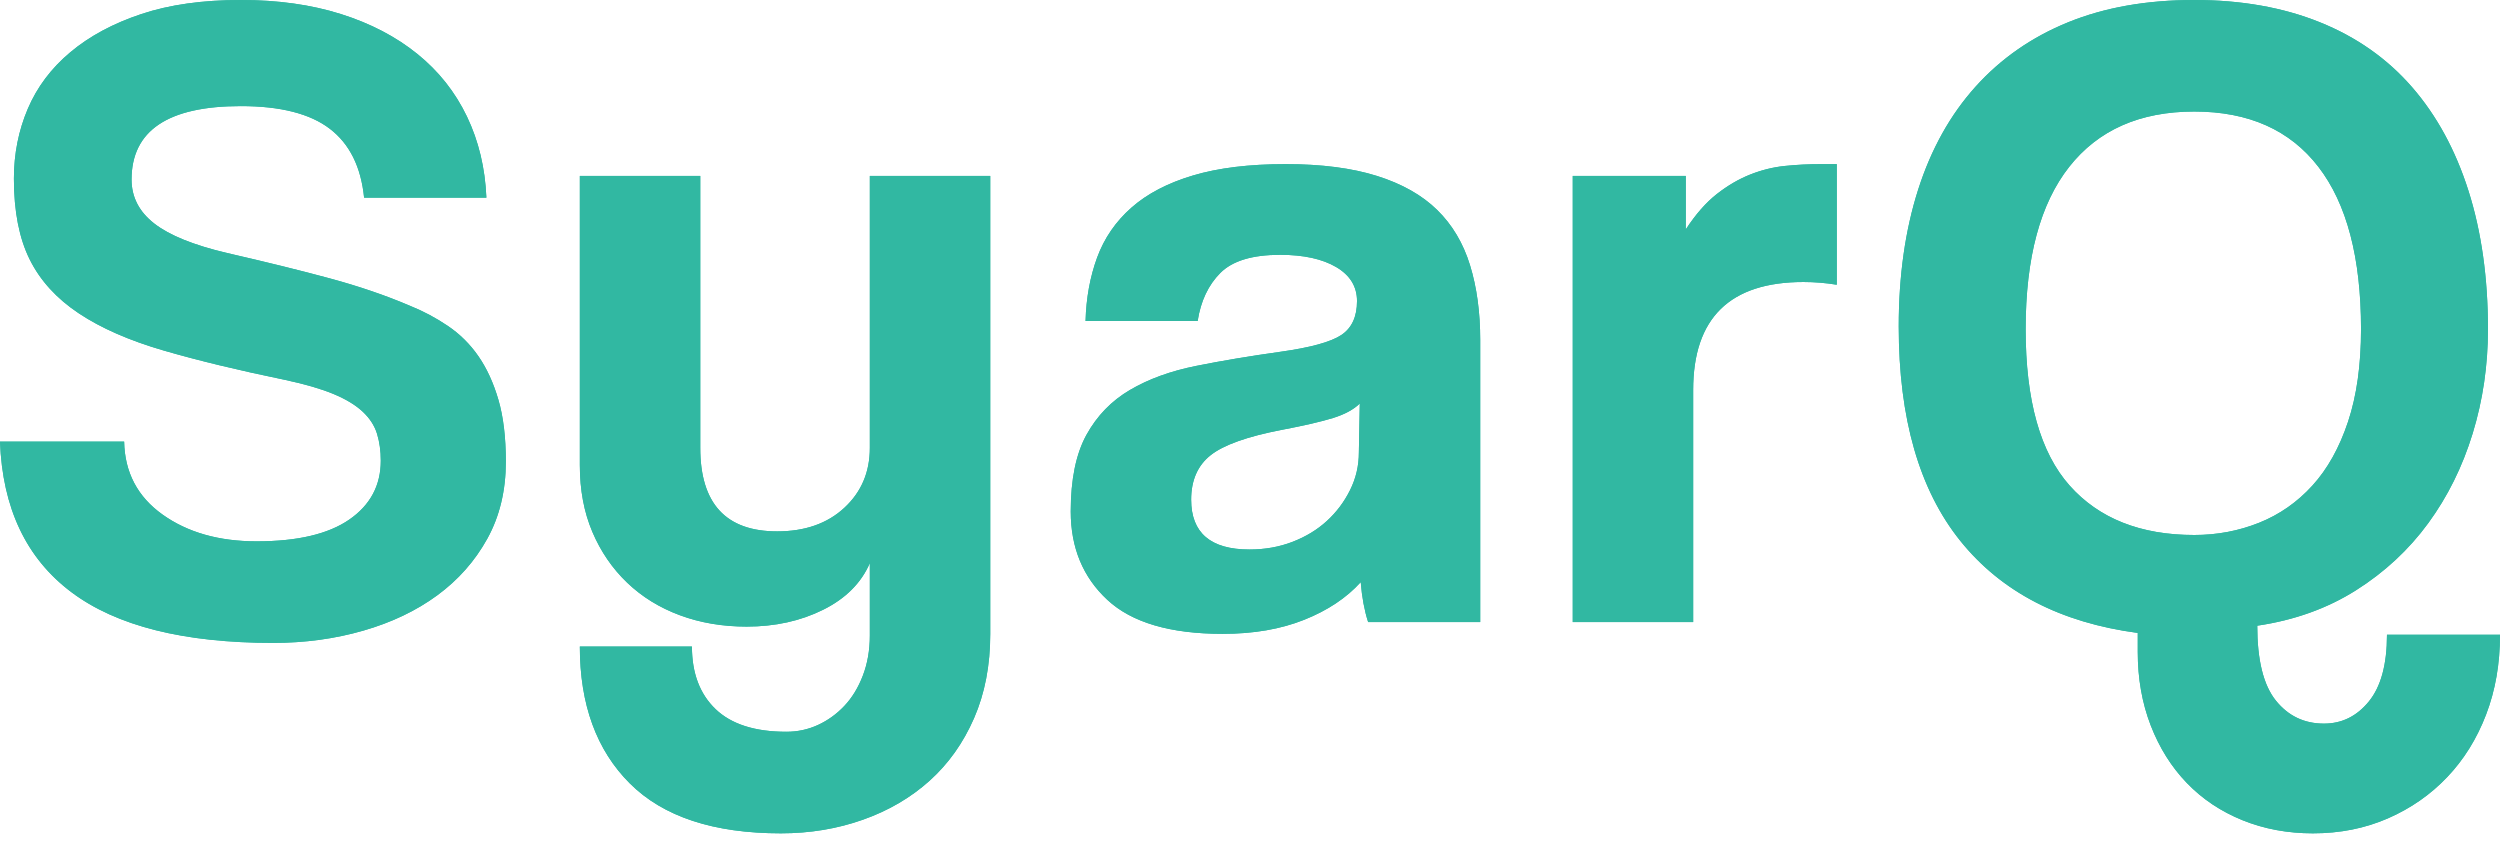 <?xml version="1.0" encoding="UTF-8"?>
<svg width="223px" height="75px" viewBox="0 0 223 75" version="1.1" xmlns="http://www.w3.org/2000/svg" xmlns:xlink="http://www.w3.org/1999/xlink">
    <!-- Generator: Sketch 42 (36781) - http://www.bohemiancoding.com/sketch -->
    <title>logo</title>
    <desc>Created with Sketch.</desc>
    <defs></defs>
    <g id="Page-1" stroke="none" stroke-width="1" fill="none" fill-rule="evenodd">
        <g id="Desktop-HD" transform="translate(-613, -762)" fill="#31B8A2">
            <g id="logo" transform="translate(613, 762)">
                <path d="M32.478,17.633 C32.202,14.883 31.183,12.834 29.42,11.486 C27.657,10.138 25.013,9.464 21.487,9.464 C14.985,9.464 11.735,11.647 11.735,16.015 C11.735,17.579 12.41,18.887 13.76,19.938 C15.109,20.99 17.272,21.866 20.247,22.567 C23.773,23.376 26.831,24.131 29.42,24.832 C32.01,25.533 34.379,26.342 36.527,27.258 C37.739,27.744 38.882,28.35 39.957,29.078 C41.031,29.806 41.94,30.709 42.684,31.788 C43.428,32.866 44.02,34.16 44.461,35.67 C44.901,37.18 45.122,39.014 45.122,41.17 C45.122,43.759 44.571,46.051 43.469,48.046 C42.367,50.041 40.88,51.726 39.006,53.101 C37.133,54.476 34.929,55.528 32.395,56.256 C29.861,56.984 27.189,57.347 24.379,57.347 C16.39,57.347 10.385,55.838 6.363,52.818 C2.341,49.798 0.22,45.323 0,39.391 L11.074,39.391 C11.129,42.141 12.272,44.312 14.503,45.902 C16.735,47.493 19.531,48.288 22.891,48.288 C26.528,48.288 29.282,47.641 31.156,46.347 C33.029,45.053 33.965,43.3 33.965,41.09 C33.965,40.227 33.855,39.431 33.635,38.703 C33.414,37.976 32.987,37.315 32.354,36.722 C31.72,36.129 30.853,35.603 29.751,35.145 C28.649,34.686 27.216,34.268 25.453,33.891 C21.266,33.028 17.644,32.152 14.586,31.262 C11.528,30.372 9.008,29.267 7.024,27.946 C5.041,26.625 3.581,25.02 2.645,23.133 C1.708,21.246 1.24,18.846 1.24,15.934 C1.24,13.723 1.653,11.647 2.479,9.706 C3.306,7.765 4.573,6.08 6.281,4.651 C7.989,3.222 10.096,2.09 12.603,1.254 C15.109,0.418 18.071,0 21.487,0 C24.792,0 27.767,0.418 30.412,1.254 C33.056,2.09 35.329,3.276 37.23,4.813 C39.13,6.349 40.604,8.21 41.651,10.394 C42.698,12.578 43.276,14.991 43.386,17.633 L32.478,17.633 Z M77.588,50.23 C76.816,52.009 75.425,53.398 73.414,54.395 C71.404,55.393 69.131,55.892 66.597,55.892 C64.448,55.892 62.465,55.555 60.646,54.88 C58.828,54.206 57.258,53.236 55.936,51.969 C54.614,50.701 53.581,49.192 52.837,47.439 C52.093,45.687 51.721,43.705 51.721,41.494 L51.721,15.692 L62.465,15.692 L62.465,39.957 C62.465,44.918 64.751,47.399 69.324,47.399 C71.803,47.399 73.8,46.698 75.315,45.296 C76.83,43.894 77.588,42.114 77.588,39.957 L77.588,15.692 L88.331,15.692 L88.331,56.539 C88.331,59.343 87.849,61.85 86.885,64.061 C85.921,66.272 84.598,68.132 82.918,69.642 C81.238,71.152 79.254,72.311 76.968,73.12 C74.682,73.929 72.244,74.333 69.654,74.333 C63.649,74.333 59.159,72.85 56.184,69.885 C53.209,66.919 51.721,62.848 51.721,57.671 L61.721,57.671 C61.721,60.044 62.423,61.904 63.828,63.252 C65.233,64.6 67.34,65.274 70.15,65.274 C71.142,65.274 72.078,65.072 72.96,64.668 C73.841,64.263 74.627,63.697 75.315,62.969 C76.004,62.241 76.555,61.338 76.968,60.259 C77.381,59.181 77.588,57.995 77.588,56.7 L77.588,50.23 Z M121.293,35.994 C120.742,36.533 119.943,36.964 118.896,37.288 C117.85,37.612 116.334,37.962 114.351,38.339 C111.266,38.933 109.145,39.688 107.988,40.604 C106.831,41.521 106.252,42.842 106.252,44.568 C106.252,47.533 107.988,49.016 111.459,49.016 C112.836,49.016 114.117,48.787 115.301,48.329 C116.486,47.87 117.505,47.25 118.359,46.468 C119.213,45.687 119.902,44.77 120.425,43.718 C120.949,42.667 121.21,41.548 121.21,40.362 L121.293,35.994 Z M122.037,55.487 C121.706,54.463 121.486,53.276 121.376,51.928 C120.108,53.33 118.428,54.449 116.334,55.285 C114.241,56.121 111.817,56.539 109.062,56.539 C104.379,56.539 100.95,55.528 98.773,53.505 C96.597,51.483 95.509,48.855 95.509,45.619 C95.509,42.761 95.977,40.483 96.914,38.784 C97.851,37.086 99.145,35.751 100.798,34.781 C102.451,33.81 104.42,33.095 106.707,32.637 C108.993,32.179 111.486,31.761 114.186,31.383 C116.885,31.006 118.704,30.507 119.64,29.887 C120.577,29.267 121.045,28.256 121.045,26.854 C121.045,25.56 120.425,24.549 119.186,23.821 C117.946,23.093 116.279,22.729 114.186,22.729 C111.707,22.729 109.93,23.268 108.855,24.346 C107.781,25.425 107.106,26.854 106.831,28.633 L96.831,28.633 C96.886,26.584 97.231,24.697 97.864,22.971 C98.498,21.246 99.517,19.763 100.922,18.523 C102.327,17.282 104.159,16.325 106.418,15.651 C108.676,14.977 111.431,14.64 114.682,14.64 C117.877,14.64 120.59,14.991 122.822,15.692 C125.053,16.393 126.844,17.404 128.193,18.725 C129.543,20.046 130.521,21.691 131.127,23.659 C131.733,25.627 132.036,27.851 132.036,30.332 L132.036,55.487 L122.037,55.487 Z M140.288,55.487 L140.288,15.692 L150.371,15.692 L150.371,20.464 C151.252,19.116 152.175,18.064 153.139,17.309 C154.103,16.554 155.095,15.975 156.114,15.57 C157.133,15.166 158.166,14.91 159.213,14.802 C160.26,14.694 161.334,14.64 162.436,14.64 L163.841,14.64 L163.841,25.398 C162.849,25.236 161.858,25.155 160.866,25.155 C154.31,25.155 151.032,28.364 151.032,34.781 L151.032,55.487 L140.288,55.487 Z M223,56.62 C223,59.208 222.587,61.58 221.76,63.737 C220.934,65.894 219.777,67.755 218.289,69.318 C216.802,70.882 215.039,72.109 213,72.999 C210.962,73.888 208.731,74.333 206.307,74.333 C204.048,74.333 201.954,73.942 200.026,73.161 C198.098,72.379 196.445,71.273 195.067,69.844 C193.69,68.415 192.616,66.703 191.844,64.708 C191.073,62.713 190.687,60.529 190.687,58.156 L190.687,56.458 C183.801,55.541 178.526,52.804 174.862,48.248 C171.198,43.691 169.366,37.315 169.366,29.119 C169.366,24.589 169.945,20.518 171.102,16.905 C172.259,13.292 173.967,10.232 176.225,7.725 C178.484,5.217 181.239,3.303 184.489,1.982 C187.74,0.661 191.486,0 195.729,0 C199.916,0 203.648,0.661 206.926,1.982 C210.204,3.303 212.945,5.231 215.149,7.765 C217.353,10.299 219.033,13.386 220.19,17.026 C221.347,20.666 221.926,24.778 221.926,29.361 C221.926,32.597 221.471,35.697 220.562,38.663 C219.653,41.629 218.331,44.298 216.595,46.671 C214.86,49.043 212.711,51.038 210.149,52.656 C207.587,54.274 204.654,55.325 201.348,55.811 C201.348,58.884 201.899,61.109 203.001,62.484 C204.103,63.859 205.535,64.546 207.298,64.546 C208.896,64.546 210.232,63.886 211.306,62.565 C212.381,61.243 212.918,59.262 212.918,56.62 L223,56.62 Z M195.729,47.722 C197.767,47.722 199.695,47.358 201.513,46.63 C203.332,45.902 204.915,44.797 206.265,43.314 C207.615,41.831 208.676,39.93 209.447,37.612 C210.218,35.293 210.604,32.543 210.604,29.361 C210.604,22.998 209.337,18.172 206.802,14.883 C204.268,11.594 200.577,9.949 195.729,9.949 C190.88,9.949 187.162,11.594 184.572,14.883 C181.983,18.172 180.688,22.998 180.688,29.361 C180.688,35.724 181.996,40.375 184.613,43.314 C187.23,46.253 190.935,47.722 195.729,47.722 Z" id="SyarQ"></path>
                <path d="M32.478,17.633 C32.202,14.883 31.183,12.834 29.42,11.486 C27.657,10.138 25.013,9.464 21.487,9.464 C14.985,9.464 11.735,11.647 11.735,16.015 C11.735,17.579 12.41,18.887 13.76,19.938 C15.109,20.99 17.272,21.866 20.247,22.567 C23.773,23.376 26.831,24.131 29.42,24.832 C32.01,25.533 34.379,26.342 36.527,27.258 C37.739,27.744 38.882,28.35 39.957,29.078 C41.031,29.806 41.94,30.709 42.684,31.788 C43.428,32.866 44.02,34.16 44.461,35.67 C44.901,37.18 45.122,39.014 45.122,41.17 C45.122,43.759 44.571,46.051 43.469,48.046 C42.367,50.041 40.88,51.726 39.006,53.101 C37.133,54.476 34.929,55.528 32.395,56.256 C29.861,56.984 27.189,57.347 24.379,57.347 C16.39,57.347 10.385,55.838 6.363,52.818 C2.341,49.798 0.22,45.323 0,39.391 L11.074,39.391 C11.129,42.141 12.272,44.312 14.503,45.902 C16.735,47.493 19.531,48.288 22.891,48.288 C26.528,48.288 29.282,47.641 31.156,46.347 C33.029,45.053 33.965,43.3 33.965,41.09 C33.965,40.227 33.855,39.431 33.635,38.703 C33.414,37.976 32.987,37.315 32.354,36.722 C31.72,36.129 30.853,35.603 29.751,35.145 C28.649,34.686 27.216,34.268 25.453,33.891 C21.266,33.028 17.644,32.152 14.586,31.262 C11.528,30.372 9.008,29.267 7.024,27.946 C5.041,26.625 3.581,25.02 2.645,23.133 C1.708,21.246 1.24,18.846 1.24,15.934 C1.24,13.723 1.653,11.647 2.479,9.706 C3.306,7.765 4.573,6.08 6.281,4.651 C7.989,3.222 10.096,2.09 12.603,1.254 C15.109,0.418 18.071,0 21.487,0 C24.792,0 27.767,0.418 30.412,1.254 C33.056,2.09 35.329,3.276 37.23,4.813 C39.13,6.349 40.604,8.21 41.651,10.394 C42.698,12.578 43.276,14.991 43.386,17.633 L32.478,17.633 Z M77.588,50.23 C76.816,52.009 75.425,53.398 73.414,54.395 C71.404,55.393 69.131,55.892 66.597,55.892 C64.448,55.892 62.465,55.555 60.646,54.88 C58.828,54.206 57.258,53.236 55.936,51.969 C54.614,50.701 53.581,49.192 52.837,47.439 C52.093,45.687 51.721,43.705 51.721,41.494 L51.721,15.692 L62.465,15.692 L62.465,39.957 C62.465,44.918 64.751,47.399 69.324,47.399 C71.803,47.399 73.8,46.698 75.315,45.296 C76.83,43.894 77.588,42.114 77.588,39.957 L77.588,15.692 L88.331,15.692 L88.331,56.539 C88.331,59.343 87.849,61.85 86.885,64.061 C85.921,66.272 84.598,68.132 82.918,69.642 C81.238,71.152 79.254,72.311 76.968,73.12 C74.682,73.929 72.244,74.333 69.654,74.333 C63.649,74.333 59.159,72.85 56.184,69.885 C53.209,66.919 51.721,62.848 51.721,57.671 L61.721,57.671 C61.721,60.044 62.423,61.904 63.828,63.252 C65.233,64.6 67.34,65.274 70.15,65.274 C71.142,65.274 72.078,65.072 72.96,64.668 C73.841,64.263 74.627,63.697 75.315,62.969 C76.004,62.241 76.555,61.338 76.968,60.259 C77.381,59.181 77.588,57.995 77.588,56.7 L77.588,50.23 Z M121.293,35.994 C120.742,36.533 119.943,36.964 118.896,37.288 C117.85,37.612 116.334,37.962 114.351,38.339 C111.266,38.933 109.145,39.688 107.988,40.604 C106.831,41.521 106.252,42.842 106.252,44.568 C106.252,47.533 107.988,49.016 111.459,49.016 C112.836,49.016 114.117,48.787 115.301,48.329 C116.486,47.87 117.505,47.25 118.359,46.468 C119.213,45.687 119.902,44.77 120.425,43.718 C120.949,42.667 121.21,41.548 121.21,40.362 L121.293,35.994 Z M122.037,55.487 C121.706,54.463 121.486,53.276 121.376,51.928 C120.108,53.33 118.428,54.449 116.334,55.285 C114.241,56.121 111.817,56.539 109.062,56.539 C104.379,56.539 100.95,55.528 98.773,53.505 C96.597,51.483 95.509,48.855 95.509,45.619 C95.509,42.761 95.977,40.483 96.914,38.784 C97.851,37.086 99.145,35.751 100.798,34.781 C102.451,33.81 104.42,33.095 106.707,32.637 C108.993,32.179 111.486,31.761 114.186,31.383 C116.885,31.006 118.704,30.507 119.64,29.887 C120.577,29.267 121.045,28.256 121.045,26.854 C121.045,25.56 120.425,24.549 119.186,23.821 C117.946,23.093 116.279,22.729 114.186,22.729 C111.707,22.729 109.93,23.268 108.855,24.346 C107.781,25.425 107.106,26.854 106.831,28.633 L96.831,28.633 C96.886,26.584 97.231,24.697 97.864,22.971 C98.498,21.246 99.517,19.763 100.922,18.523 C102.327,17.282 104.159,16.325 106.418,15.651 C108.676,14.977 111.431,14.64 114.682,14.64 C117.877,14.64 120.59,14.991 122.822,15.692 C125.053,16.393 126.844,17.404 128.193,18.725 C129.543,20.046 130.521,21.691 131.127,23.659 C131.733,25.627 132.036,27.851 132.036,30.332 L132.036,55.487 L122.037,55.487 Z M140.288,55.487 L140.288,15.692 L150.371,15.692 L150.371,20.464 C151.252,19.116 152.175,18.064 153.139,17.309 C154.103,16.554 155.095,15.975 156.114,15.57 C157.133,15.166 158.166,14.91 159.213,14.802 C160.26,14.694 161.334,14.64 162.436,14.64 L163.841,14.64 L163.841,25.398 C162.849,25.236 161.858,25.155 160.866,25.155 C154.31,25.155 151.032,28.364 151.032,34.781 L151.032,55.487 L140.288,55.487 Z M223,56.62 C223,59.208 222.587,61.58 221.76,63.737 C220.934,65.894 219.777,67.755 218.289,69.318 C216.802,70.882 215.039,72.109 213,72.999 C210.962,73.888 208.731,74.333 206.307,74.333 C204.048,74.333 201.954,73.942 200.026,73.161 C198.098,72.379 196.445,71.273 195.067,69.844 C193.69,68.415 192.616,66.703 191.844,64.708 C191.073,62.713 190.687,60.529 190.687,58.156 L190.687,56.458 C183.801,55.541 178.526,52.804 174.862,48.248 C171.198,43.691 169.366,37.315 169.366,29.119 C169.366,24.589 169.945,20.518 171.102,16.905 C172.259,13.292 173.967,10.232 176.225,7.725 C178.484,5.217 181.239,3.303 184.489,1.982 C187.74,0.661 191.486,0 195.729,0 C199.916,0 203.648,0.661 206.926,1.982 C210.204,3.303 212.945,5.231 215.149,7.765 C217.353,10.299 219.033,13.386 220.19,17.026 C221.347,20.666 221.926,24.778 221.926,29.361 C221.926,32.597 221.471,35.697 220.562,38.663 C219.653,41.629 218.331,44.298 216.595,46.671 C214.86,49.043 212.711,51.038 210.149,52.656 C207.587,54.274 204.654,55.325 201.348,55.811 C201.348,58.884 201.899,61.109 203.001,62.484 C204.103,63.859 205.535,64.546 207.298,64.546 C208.896,64.546 210.232,63.886 211.306,62.565 C212.381,61.243 212.918,59.262 212.918,56.62 L223,56.62 Z M195.729,47.722 C197.767,47.722 199.695,47.358 201.513,46.63 C203.332,45.902 204.915,44.797 206.265,43.314 C207.615,41.831 208.676,39.93 209.447,37.612 C210.218,35.293 210.604,32.543 210.604,29.361 C210.604,22.998 209.337,18.172 206.802,14.883 C204.268,11.594 200.577,9.949 195.729,9.949 C190.88,9.949 187.162,11.594 184.572,14.883 C181.983,18.172 180.688,22.998 180.688,29.361 C180.688,35.724 181.996,40.375 184.613,43.314 C187.23,46.253 190.935,47.722 195.729,47.722 Z" id="SyarQ-Copy"></path>
            </g>
        </g>
    </g>
</svg>